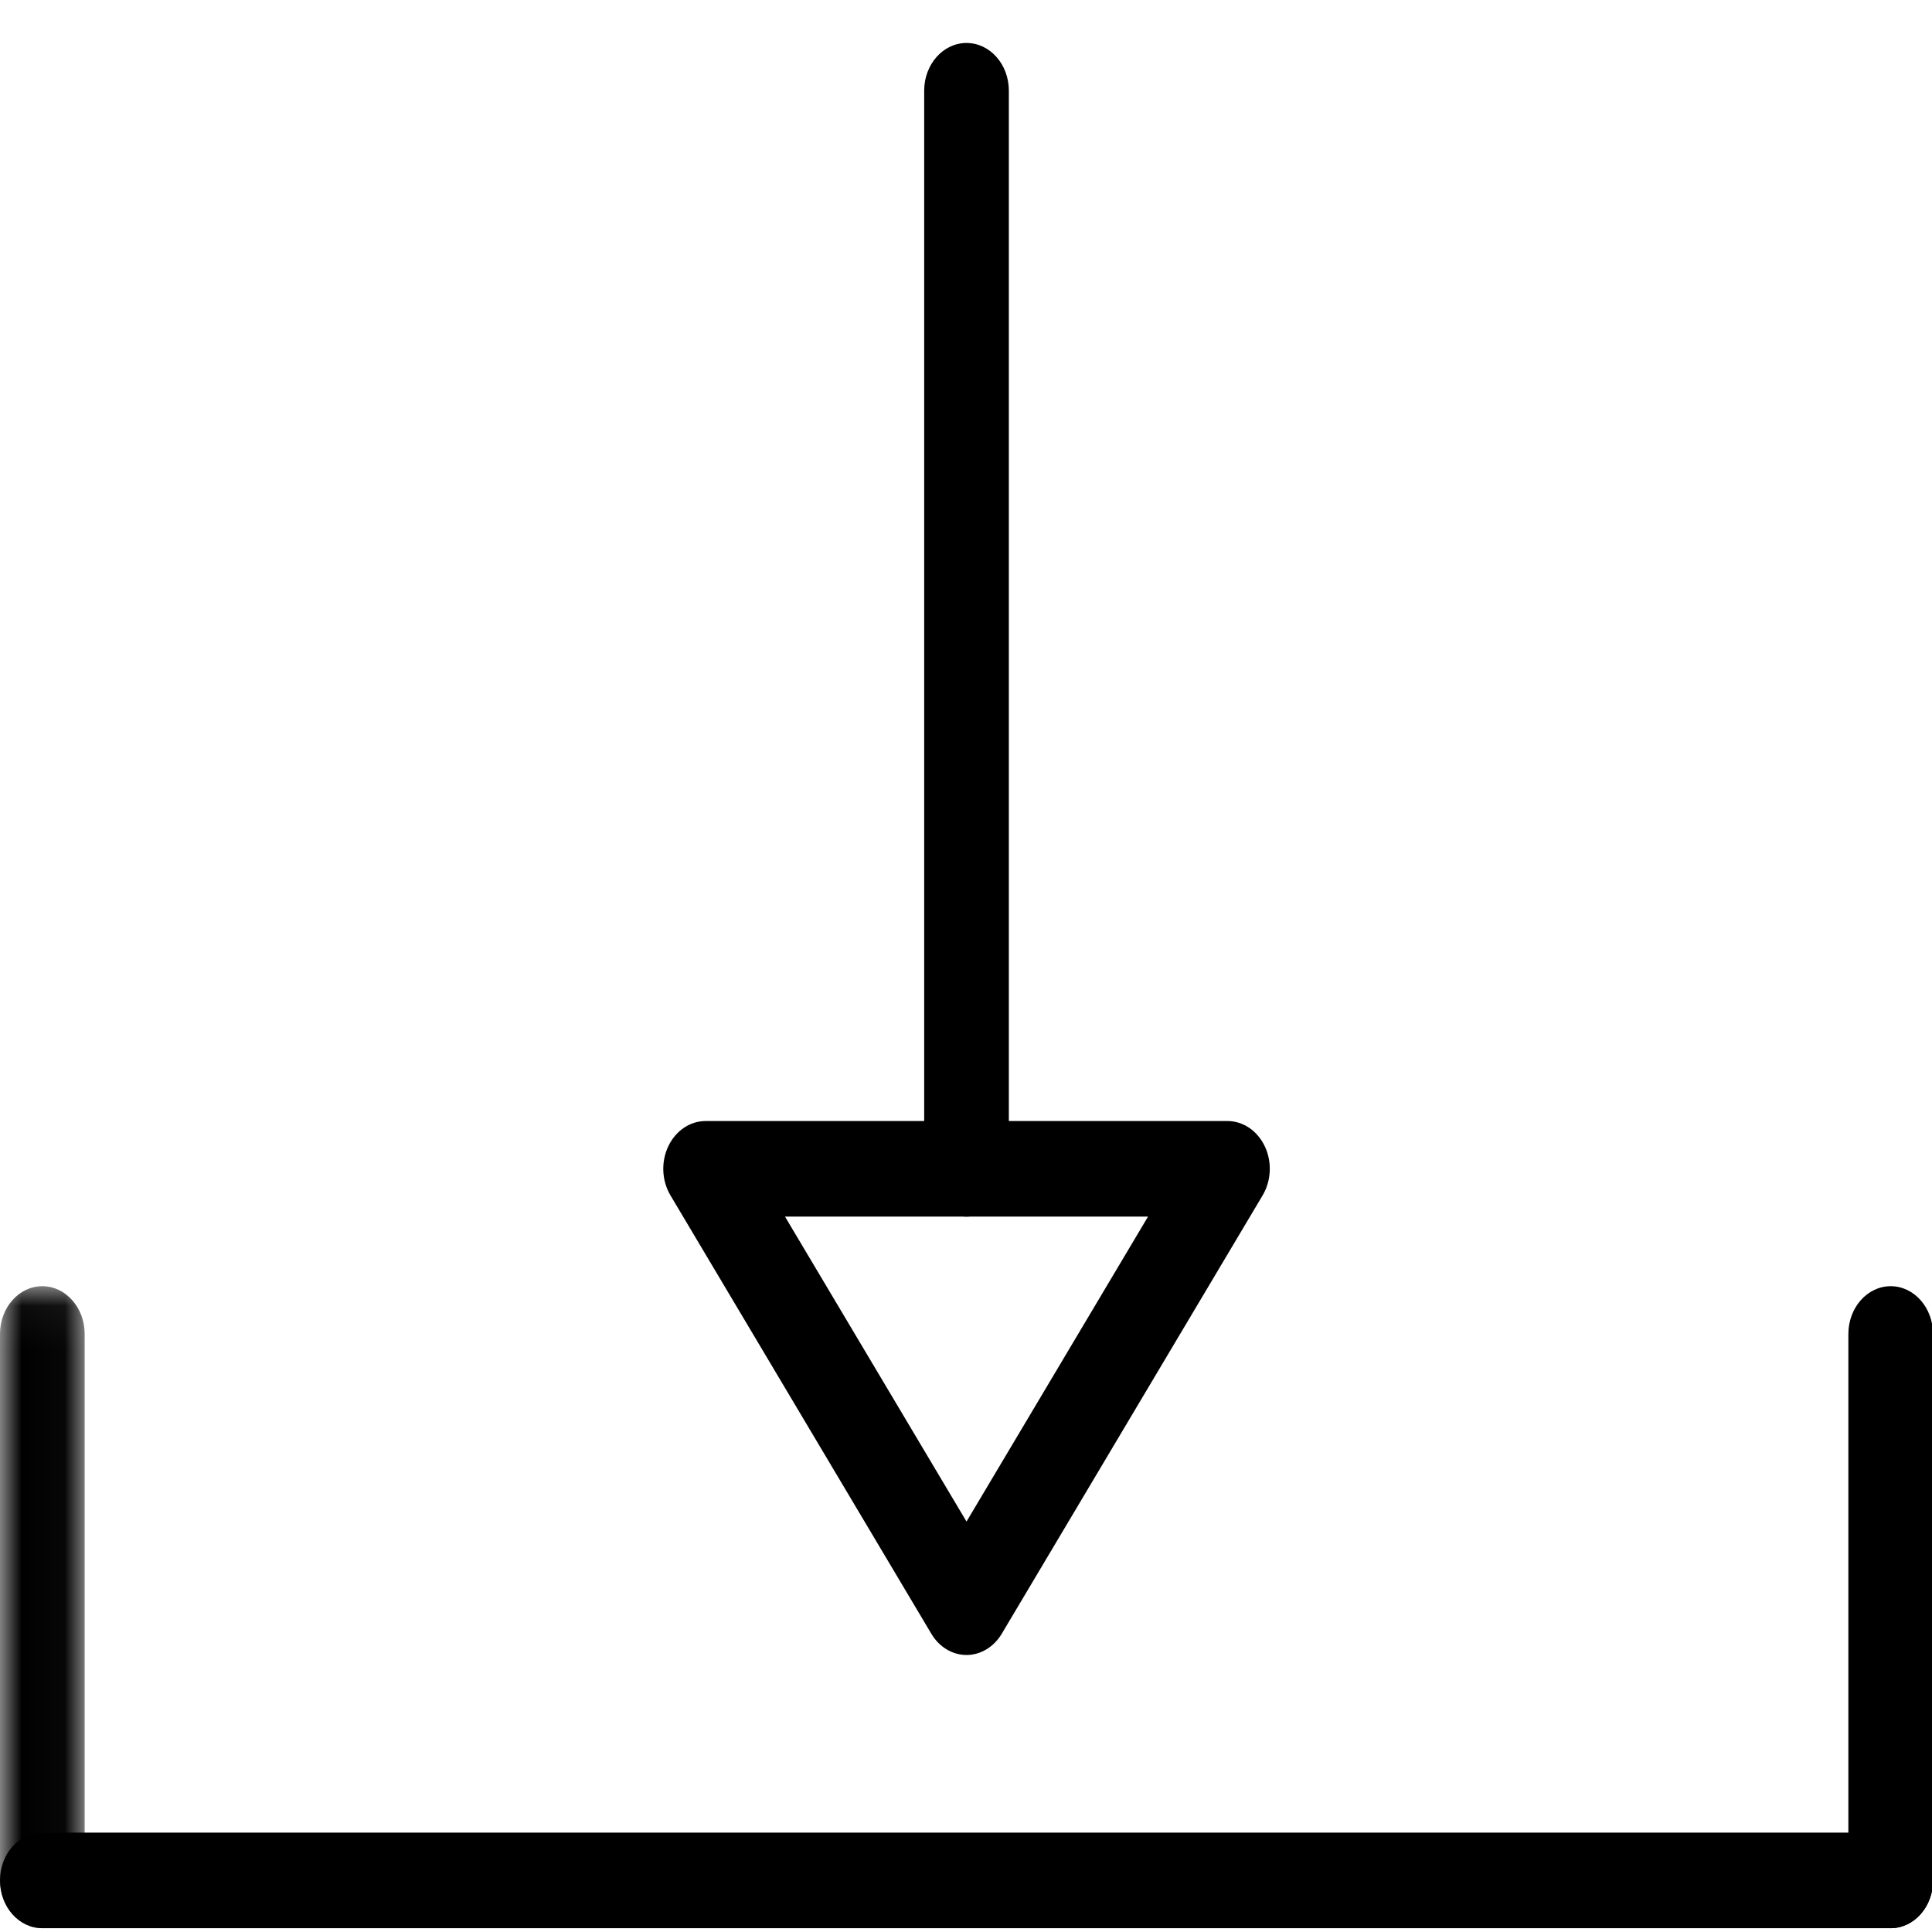 <svg xmlns="http://www.w3.org/2000/svg" width="45" height="45" viewBox="0 0 45 45" xmlns:xlink="http://www.w3.org/1999/xlink">
  <defs>
    <polygon id="a" points="0 15 0 .047 1.972 .047 1.972 15 0 15"/>
  </defs>
  <g fill="none" fill-rule="evenodd" transform="translate(0 1)">
    <path fill="#000000" d="M44.038 43.911L.985 43.911C.442 43.911 0 43.412 0 42.798 0 42.185.442 41.685.985 41.685L44.038 41.685C44.582 41.685 45.024 42.185 45.024 42.798 45.024 43.412 44.582 43.911 44.038 43.911M18.284 27.337L22.512 34.44 26.74 27.337 18.284 27.337zM22.512 37.548L22.512 37.548C22.183 37.548 21.877 37.362 21.694 37.056L15.617 26.844C15.414 26.504 15.393 26.063 15.565 25.701 15.737 25.338 16.071 25.111 16.434 25.111L28.59 25.111C28.954 25.111 29.288 25.338 29.46 25.701 29.632 26.063 29.611 26.504 29.408 26.844L23.331 37.056C23.147 37.362 22.84 37.548 22.512 37.548L22.512 37.548z"/>
    <g transform="translate(0 28.911)">
      <mask id="b" fill="white">
        <use xlink:href="#a"/>
      </mask>
      <path fill="#000000" d="M0.985,15 C0.441,15 -0,14.501 -0,13.887 L-0,1.16 C-0,0.545 0.441,0.047 0.985,0.047 C1.53,0.047 1.972,0.545 1.972,1.16 L1.972,13.887 C1.972,14.501 1.53,15 0.985,15" mask="url(#b)"/>
    </g>
    <path fill="#000000" d="M44.038 43.911C43.494 43.911 43.052 43.412 43.052 42.798L43.052 30.072C43.052 29.457 43.494 28.958 44.038 28.958 44.582 28.958 45.024 29.457 45.024 30.072L45.024 42.798C45.024 43.412 44.582 43.911 44.038 43.911M22.512 27.337C21.968 27.337 21.526 26.838 21.526 26.224L21.526 1.112C21.526.498 21.968.001 22.512.001 23.057.001 23.498.498 23.498 1.112L23.498 26.224C23.498 26.838 23.057 27.337 22.512 27.337"/>
  </g>
</svg>
